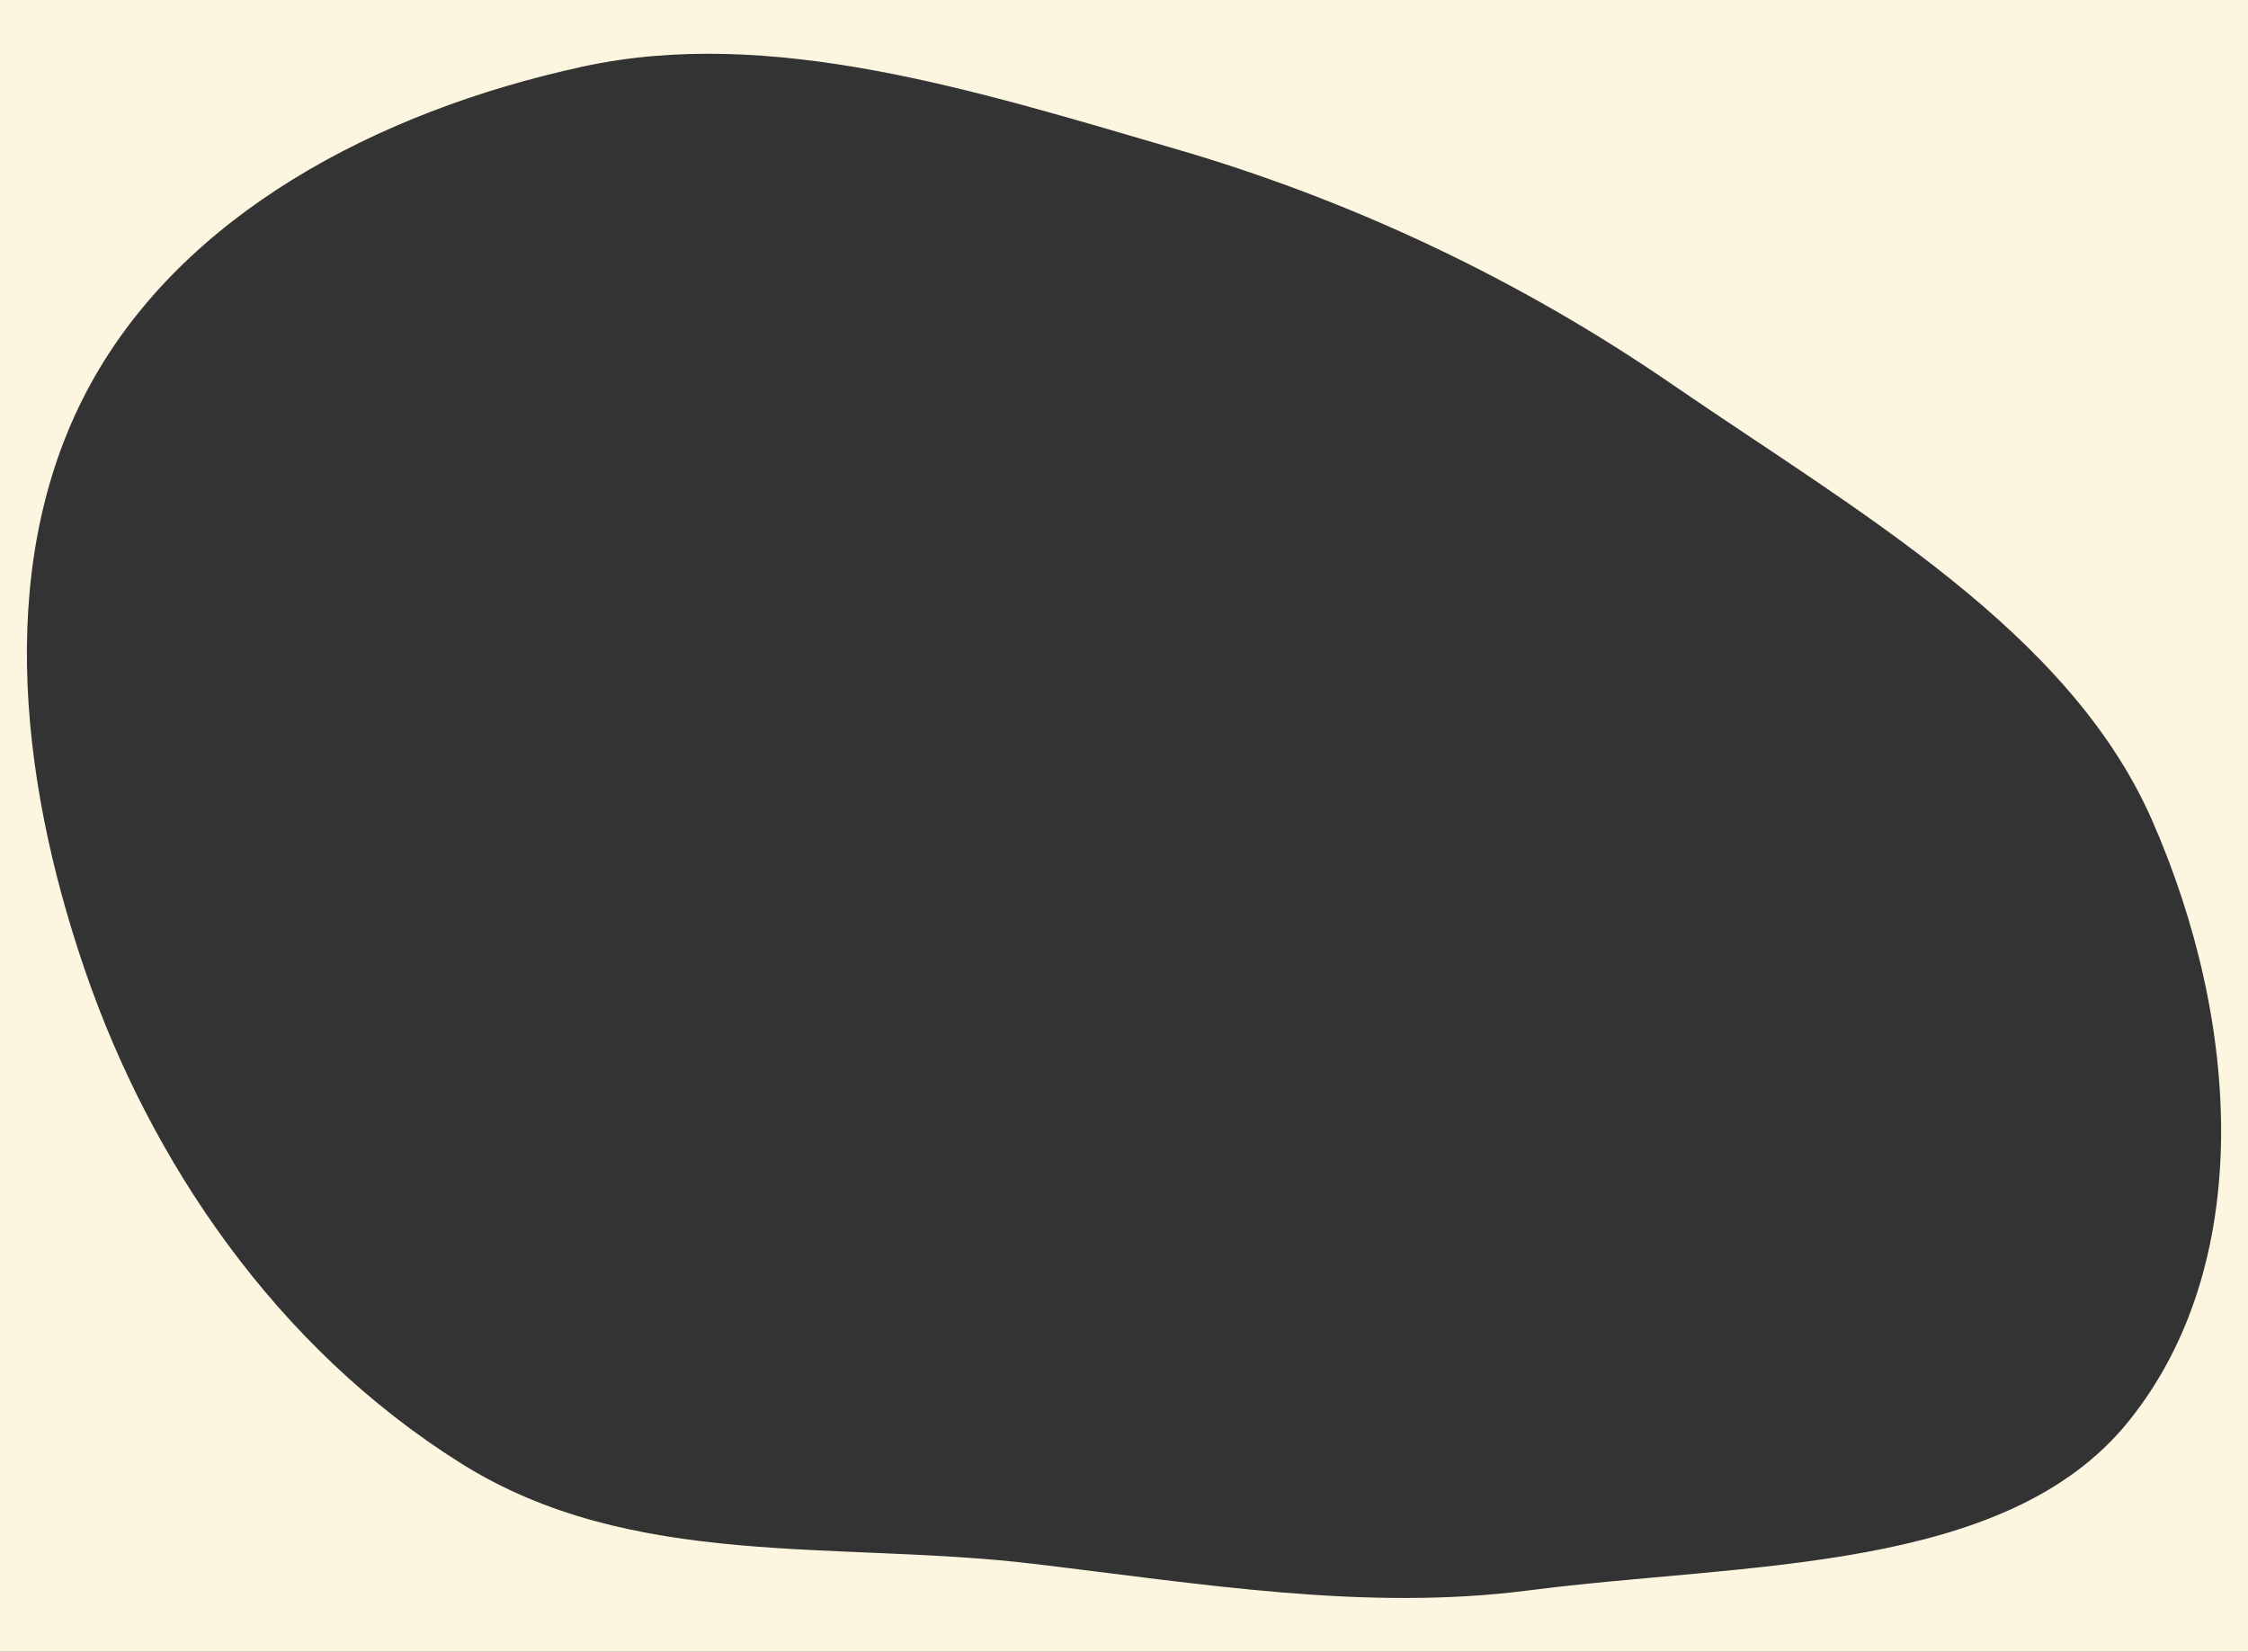 <?xml version="1.0" encoding="utf-8"?>
<!-- Generator: Adobe Illustrator 16.0.0, SVG Export Plug-In . SVG Version: 6.00 Build 0)  -->
<!DOCTYPE svg PUBLIC "-//W3C//DTD SVG 1.1//EN" "http://www.w3.org/Graphics/SVG/1.1/DTD/svg11.dtd">
<svg version="1.1" id="Calque_1" xmlns="http://www.w3.org/2000/svg" xmlns:xlink="http://www.w3.org/1999/xlink" x="0px" y="0px"
	 width="809.363px" height="594.628px" viewBox="0 0 809.363 594.628" enable-background="new 0 0 809.363 594.628"
	 xml:space="preserve">
<rect x="0" y="0" width="809.363" height="594.628" fill="#333333" stroke="none"/>
<path fill="#FCF5DF" d="M-3.818-6.372v605h817v-605H-3.818z M766.246,511.827c-44.293,54.727-137.743,50.61-215.758,60.709
	c-58.861,7.62-117.544-2.331-178.911-9.618c-70.269-8.342-144.002,2.469-205.438-36.011
	C98.933,484.812,53.995,417.52,30.605,349.353C5.846,277.195-1.038,199.36,32.715,138.063l-0.002,0
	C66.05,77.517,134.987,40.259,209.756,23.986c67.51-14.695,140.966,8.455,212.411,29.315
	c64.276,18.581,125.142,47.396,180.254,85.335c66.394,45.563,142.487,88.507,172.418,156.687
	C806.894,368.332,811.855,455.474,766.246,511.827z"/>
</svg>
